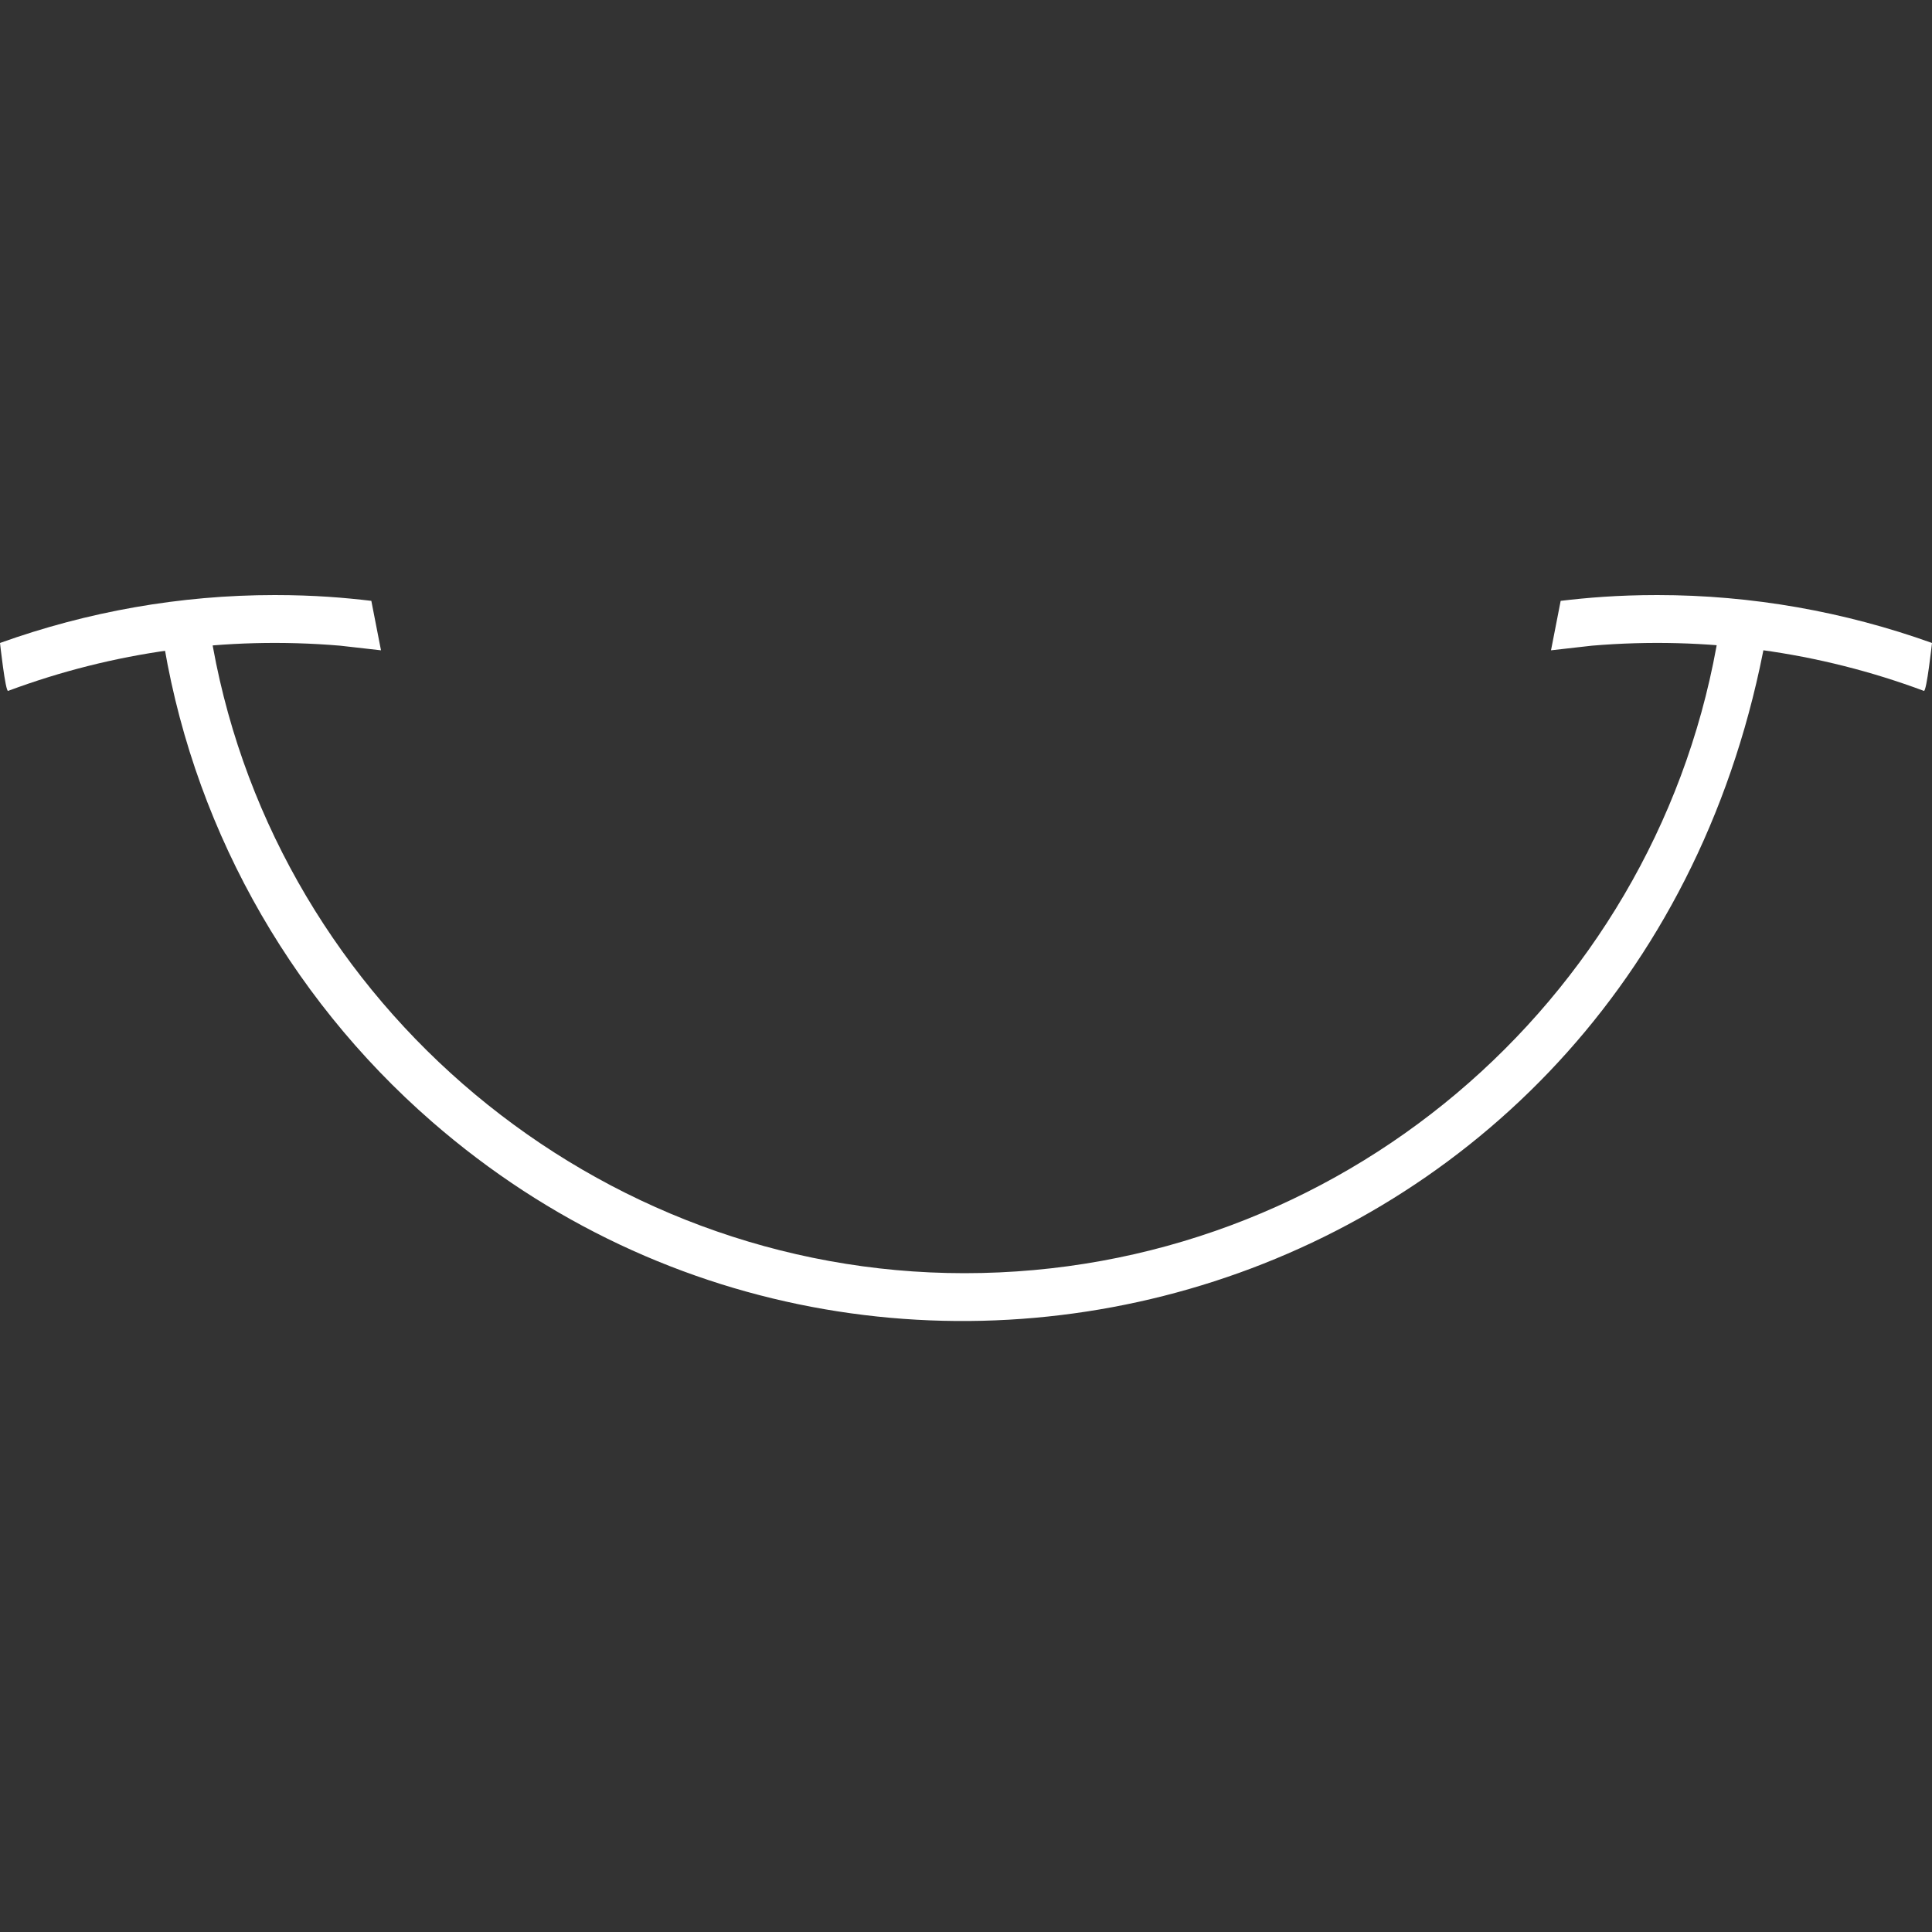 <?xml version="1.0" encoding="utf-8"?>
<!-- Generator: Adobe Illustrator 25.1.0, SVG Export Plug-In . SVG Version: 6.00 Build 0)  -->
<svg version="1.1" id="Ebene_1" xmlns="http://www.w3.org/2000/svg" xmlns:xlink="http://www.w3.org/1999/xlink" x="0px" y="0px"
	 viewBox="0 0 500 500" style="enable-background:new 0 0 500 500;" xml:space="preserve">
<rect x="0" y="0" width="500" height="500" fill="#333333" stroke="none"/>
<style type="text/css">
	.st0{clip-path:url(#SVGID_2_);fill:#FFFFFF;}
</style>
<g>
	<defs>
		<rect id="SVGID_1_" y="154.1" width="500" height="187.8"/>
	</defs>
	<clipPath id="SVGID_2_">
		<use xlink:href="#SVGID_1_"  style="overflow:visible;"/>
	</clipPath>
	<path class="st0" d="M444.2,167.4c-16.8,92.1-97.7,162.1-194.6,162.1c-95.1,0-177.6-69.2-194.5-162.1l-2-12.2
		c-4.2,0.4-8.9,0.9-12.2,1.3l0.9,6.3c7.3,49.3,32.2,94.6,70,127.5c121.2,105.5,320.3,43.4,346.6-133.8c-3.4-0.4-7.7-0.9-12-1.3
		L444.2,167.4z"/>
	<path class="st0" d="M88,167.1l10.6,1.2l-2.5-12.8c-6.7-0.8-14.7-1.5-25-1.5c-24.5,0-48.5,4.3-71.1,12.4c0,0,1.4,12.7,2.1,12.4
		C29.2,168.7,58.4,164.6,88,167.1"/>
	<path class="st0" d="M412,167.1l-10.6,1.2l2.5-12.8c6.7-0.8,14.7-1.5,25-1.5c24.5,0,48.5,4.3,71.1,12.4c0,0-1.4,12.7-2.1,12.4
		C470.8,168.7,441.6,164.6,412,167.1"/>
</g>
<g>
</g>
<g>
</g>
<g>
</g>
<g>
</g>
<g>
</g>
<g>
</g>
</svg>
